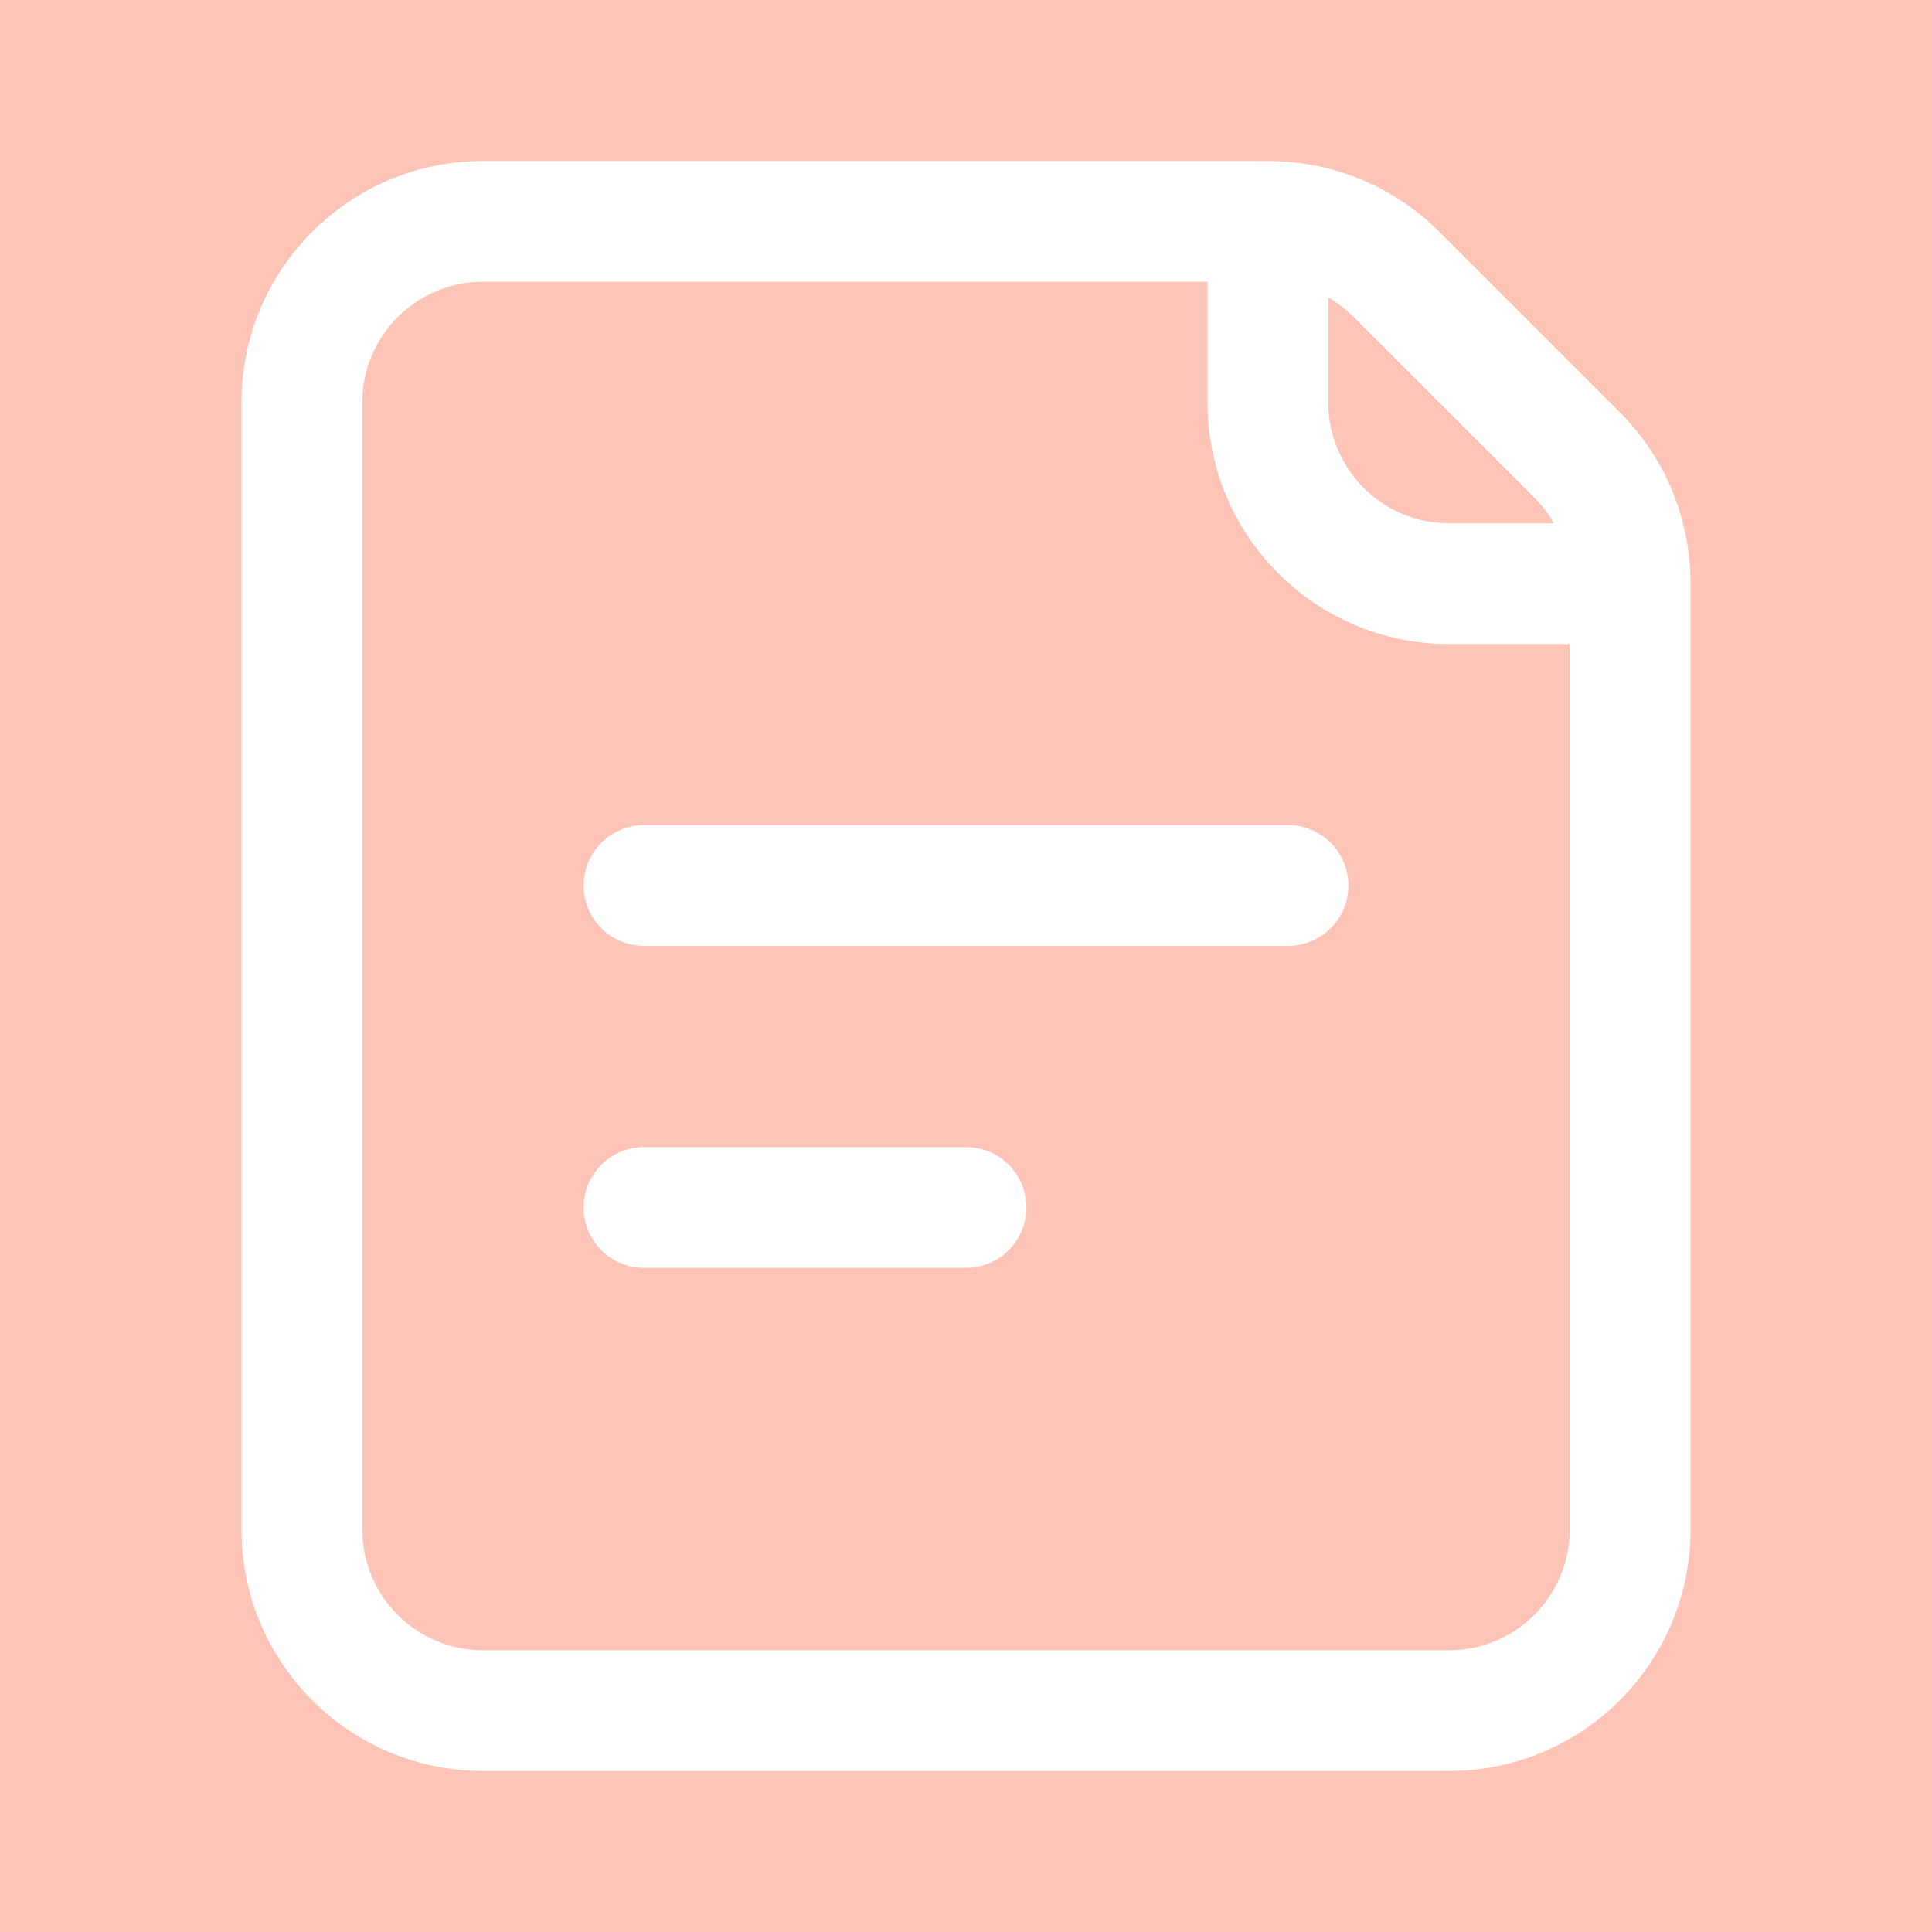 <?xml version="1.0" encoding="UTF-8"?>
<svg width="41px" height="41px" viewBox="0 0 41 41" version="1.1" xmlns="http://www.w3.org/2000/svg" xmlns:xlink="http://www.w3.org/1999/xlink">
    <title>88743AA1-D92F-4E33-AC37-BAEC9F0B266E</title>
    <g id="Draft-3" stroke="none" stroke-width="1" fill="none" fill-rule="evenodd">
        <g id="Home" transform="translate(-700, -2861)">
            <rect fill="#FFFFFF" x="0" y="0" width="1440" height="4946"></rect>
            <rect id="Shape" fill="#FFC4B8" x="688" y="2849" width="64" height="64" rx="32"></rect>
            <g id="document" transform="translate(700, 2861)" fill="#FFFFFF">
                <path d="M26.919,3.417 C27.35,3.417 27.776,3.471 28.188,3.576 C28.262,3.595 28.336,3.616 28.409,3.638 C29.208,3.881 29.942,4.317 30.543,4.918 L34.374,8.749 C35.03,9.405 35.49,10.22 35.716,11.104 C35.717,11.111 35.719,11.117 35.72,11.124 C35.822,11.529 35.875,11.948 35.875,12.373 L35.875,32.458 C35.875,35.289 33.58,37.583 30.75,37.583 L10.25,37.583 C7.42,37.583 5.125,35.289 5.125,32.458 L5.125,8.542 C5.125,5.711 7.42,3.417 10.25,3.417 L26.919,3.417 Z M25.625,5.979 L10.25,5.979 C8.835,5.979 7.688,7.126 7.688,8.542 L7.688,8.542 L7.688,32.458 C7.688,33.874 8.835,35.021 10.25,35.021 L10.25,35.021 L30.75,35.021 C32.165,35.021 33.312,33.874 33.312,32.458 L33.312,32.458 L33.312,13.667 L30.75,13.667 C27.92,13.667 25.625,11.372 25.625,8.542 L25.625,8.542 L25.625,5.979 Z M28.188,6.315 L28.188,8.542 C28.188,9.957 29.335,11.104 30.75,11.104 L32.976,11.104 C32.864,10.907 32.725,10.724 32.562,10.561 L28.731,6.73 C28.581,6.58 28.414,6.45 28.234,6.343 C28.219,6.333 28.203,6.324 28.188,6.315 Z" id="Combined-Shape"></path>
                <path d="M13.667,17.51 L27.333,17.51 C28.041,17.51 28.615,18.084 28.615,18.792 C28.615,19.499 28.041,20.073 27.333,20.073 L13.667,20.073 C12.959,20.073 12.385,19.499 12.385,18.792 C12.385,18.084 12.959,17.51 13.667,17.51 Z" id="Vector-492-(Stroke)"></path>
                <path d="M13.667,24.344 L20.5,24.344 C21.208,24.344 21.781,24.917 21.781,25.625 C21.781,26.333 21.208,26.906 20.5,26.906 L13.667,26.906 C12.959,26.906 12.385,26.333 12.385,25.625 C12.385,24.917 12.959,24.344 13.667,24.344 Z" id="Vector-493-(Stroke)"></path>
            </g>
        </g>
    </g>
</svg>
